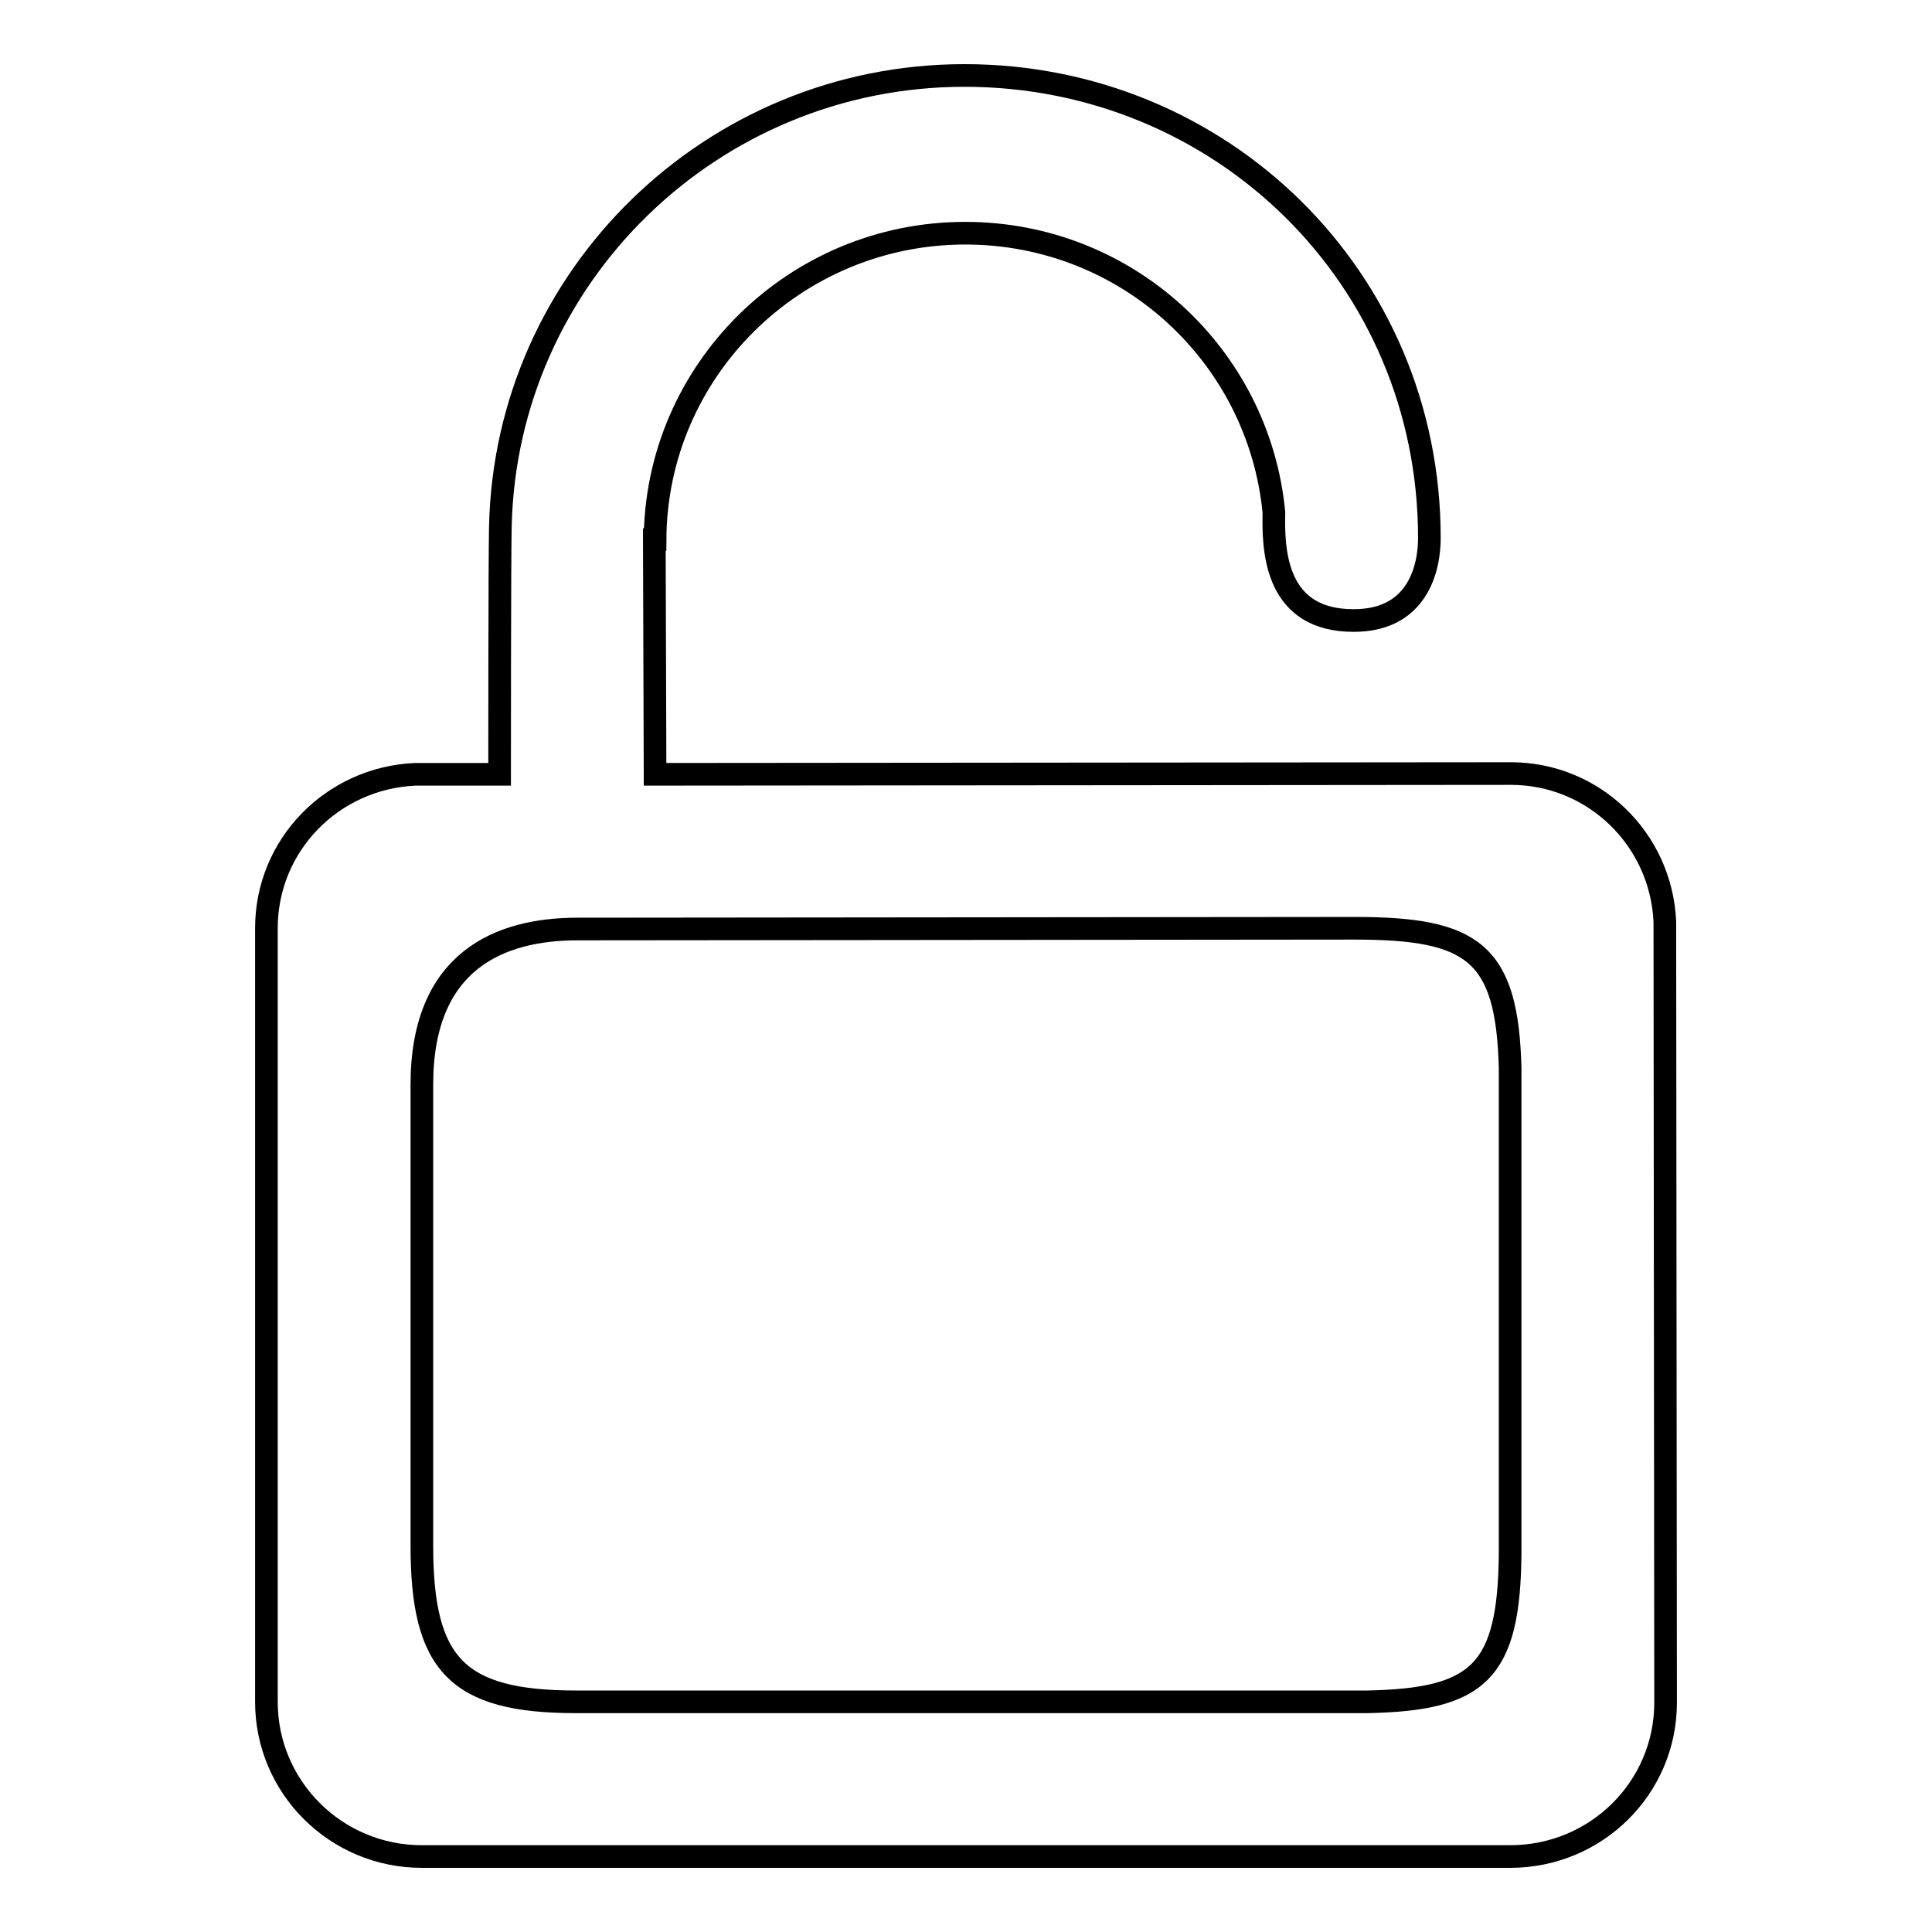 <?xml version="1.0" encoding="utf-8"?>
<!-- Svg Vector Icons : http://www.onlinewebfonts.com/icon -->
<!DOCTYPE svg PUBLIC "-//W3C//DTD SVG 1.1//EN" "http://www.w3.org/Graphics/SVG/1.1/DTD/svg11.dtd">
<svg version="1.1" xmlns="http://www.w3.org/2000/svg" xmlns:xlink="http://www.w3.org/1999/xlink" x="0px" y="0px" viewBox="0 0 256 256" enable-background="new 0 0 256 256" xml:space="preserve">
<g><g><path stroke-width="3" fill-opacity="0" stroke="#000000"  d="M200.1,246H55.9c-11.4,0-20.6-9.2-20.6-20.5V123c0-11,8.7-19.9,19.7-20.4h11.2v-0.1h0c0,0,0-28.5,0.1-32.7C67,36.7,94.3,10,127.8,10c34,0,61.6,26.8,61.6,61.3c0,3.6-1.3,11.4-10.9,10.9c-9.7-0.5-9.8-9.7-9.7-14.3c-2-20.8-19.5-37-40.9-37c-22.6,0-41,18.2-41.1,40.6h-0.1c0,0,0,0,0,0.1l0.1,31l113.4-0.1c11,0,19.9,8.7,20.4,19.6l0.1,103.5C220.7,236.9,211.5,246,200.1,246L200.1,246z M179.5,123c0,0-92.7,0.1-103,0.1c-10.3,0-20.6,4.2-20.6,20.6c0,0,0,36.8,0,61.1c0,15.7,4.6,20.7,20.4,20.7c35.5,0,104.9,0,104.9,0c14.7-0.3,18.8-3.9,18.9-19.8l0-64.2C199.7,126.2,195.2,123,179.5,123L179.5,123z"/></g></g>
</svg>